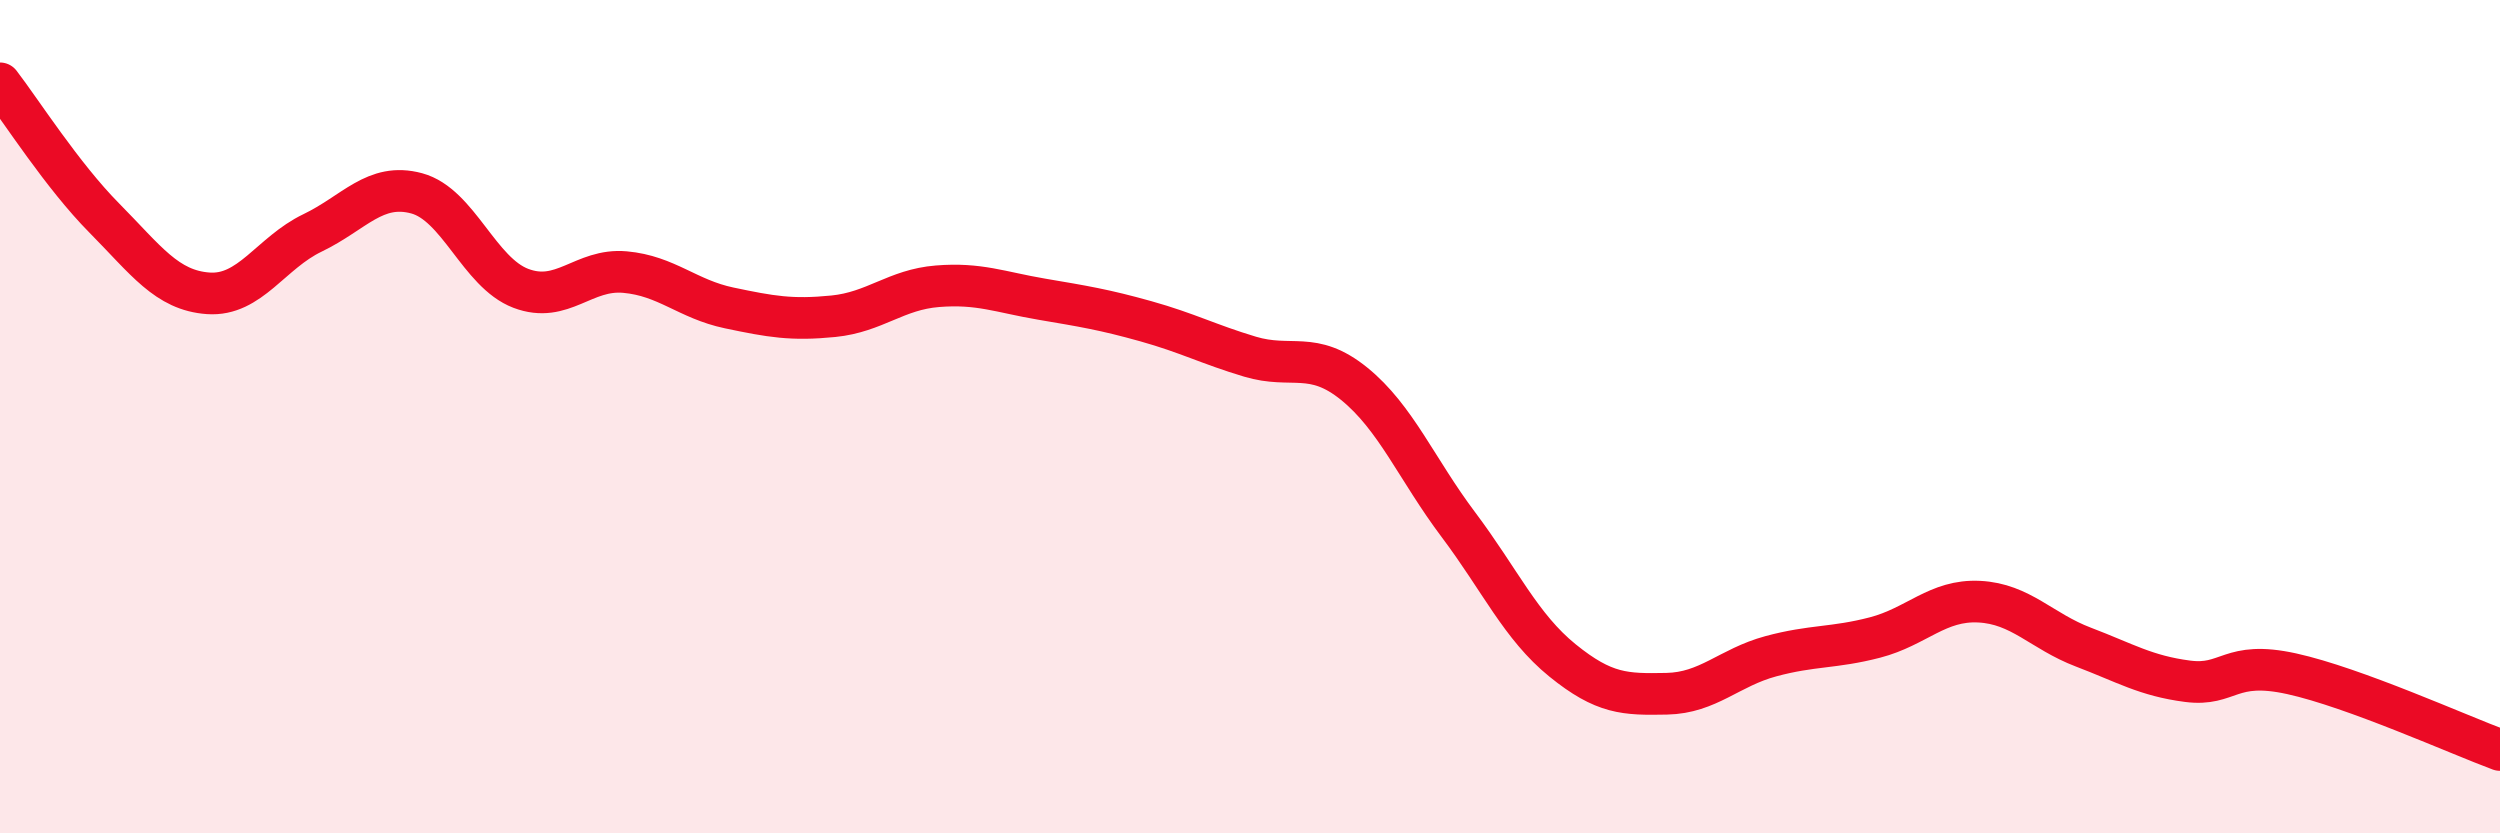
    <svg width="60" height="20" viewBox="0 0 60 20" xmlns="http://www.w3.org/2000/svg">
      <path
        d="M 0,2 C 0.5,2.65 1.5,4.22 2.5,5.23 C 3.5,6.24 4,6.97 5,7.04 C 6,7.11 6.5,6.07 7.5,5.59 C 8.5,5.11 9,4.37 10,4.64 C 11,4.91 11.5,6.54 12.5,6.92 C 13.5,7.3 14,6.44 15,6.53 C 16,6.62 16.5,7.18 17.5,7.39 C 18.5,7.6 19,7.69 20,7.59 C 21,7.49 21.5,6.95 22.5,6.87 C 23.5,6.79 24,7.01 25,7.18 C 26,7.35 26.5,7.43 27.5,7.71 C 28.5,7.99 29,8.26 30,8.56 C 31,8.86 31.5,8.4 32.5,9.21 C 33.5,10.02 34,11.26 35,12.59 C 36,13.92 36.5,15.04 37.5,15.85 C 38.5,16.66 39,16.67 40,16.65 C 41,16.63 41.5,16.02 42.5,15.75 C 43.5,15.48 44,15.56 45,15.3 C 46,15.04 46.5,14.39 47.5,14.44 C 48.5,14.49 49,15.15 50,15.53 C 51,15.91 51.5,16.22 52.5,16.35 C 53.5,16.48 53.5,15.84 55,16.17 C 56.5,16.5 59,17.63 60,18L60 20L0 20Z"
        fill="#EB0A25"
        opacity="0.1"
        stroke-linecap="round"
        stroke-linejoin="round"
      />
      <path
        d="M 0,2 C 0.5,2.65 1.5,4.22 2.5,5.23 C 3.5,6.24 4,6.97 5,7.04 C 6,7.11 6.5,6.07 7.5,5.59 C 8.5,5.11 9,4.37 10,4.64 C 11,4.91 11.5,6.54 12.5,6.92 C 13.5,7.3 14,6.44 15,6.53 C 16,6.62 16.5,7.18 17.5,7.39 C 18.5,7.6 19,7.69 20,7.59 C 21,7.49 21.5,6.95 22.5,6.87 C 23.5,6.79 24,7.01 25,7.18 C 26,7.35 26.5,7.43 27.5,7.71 C 28.5,7.99 29,8.26 30,8.56 C 31,8.86 31.5,8.4 32.5,9.21 C 33.5,10.02 34,11.26 35,12.59 C 36,13.92 36.5,15.04 37.5,15.85 C 38.5,16.66 39,16.67 40,16.65 C 41,16.63 41.5,16.02 42.5,15.75 C 43.5,15.48 44,15.56 45,15.3 C 46,15.04 46.5,14.39 47.5,14.44 C 48.5,14.49 49,15.15 50,15.53 C 51,15.91 51.5,16.22 52.5,16.35 C 53.5,16.48 53.5,15.84 55,16.17 C 56.5,16.5 59,17.63 60,18"
        stroke="#EB0A25"
        stroke-width="1"
        fill="none"
        stroke-linecap="round"
        stroke-linejoin="round"
      />
    </svg>
  